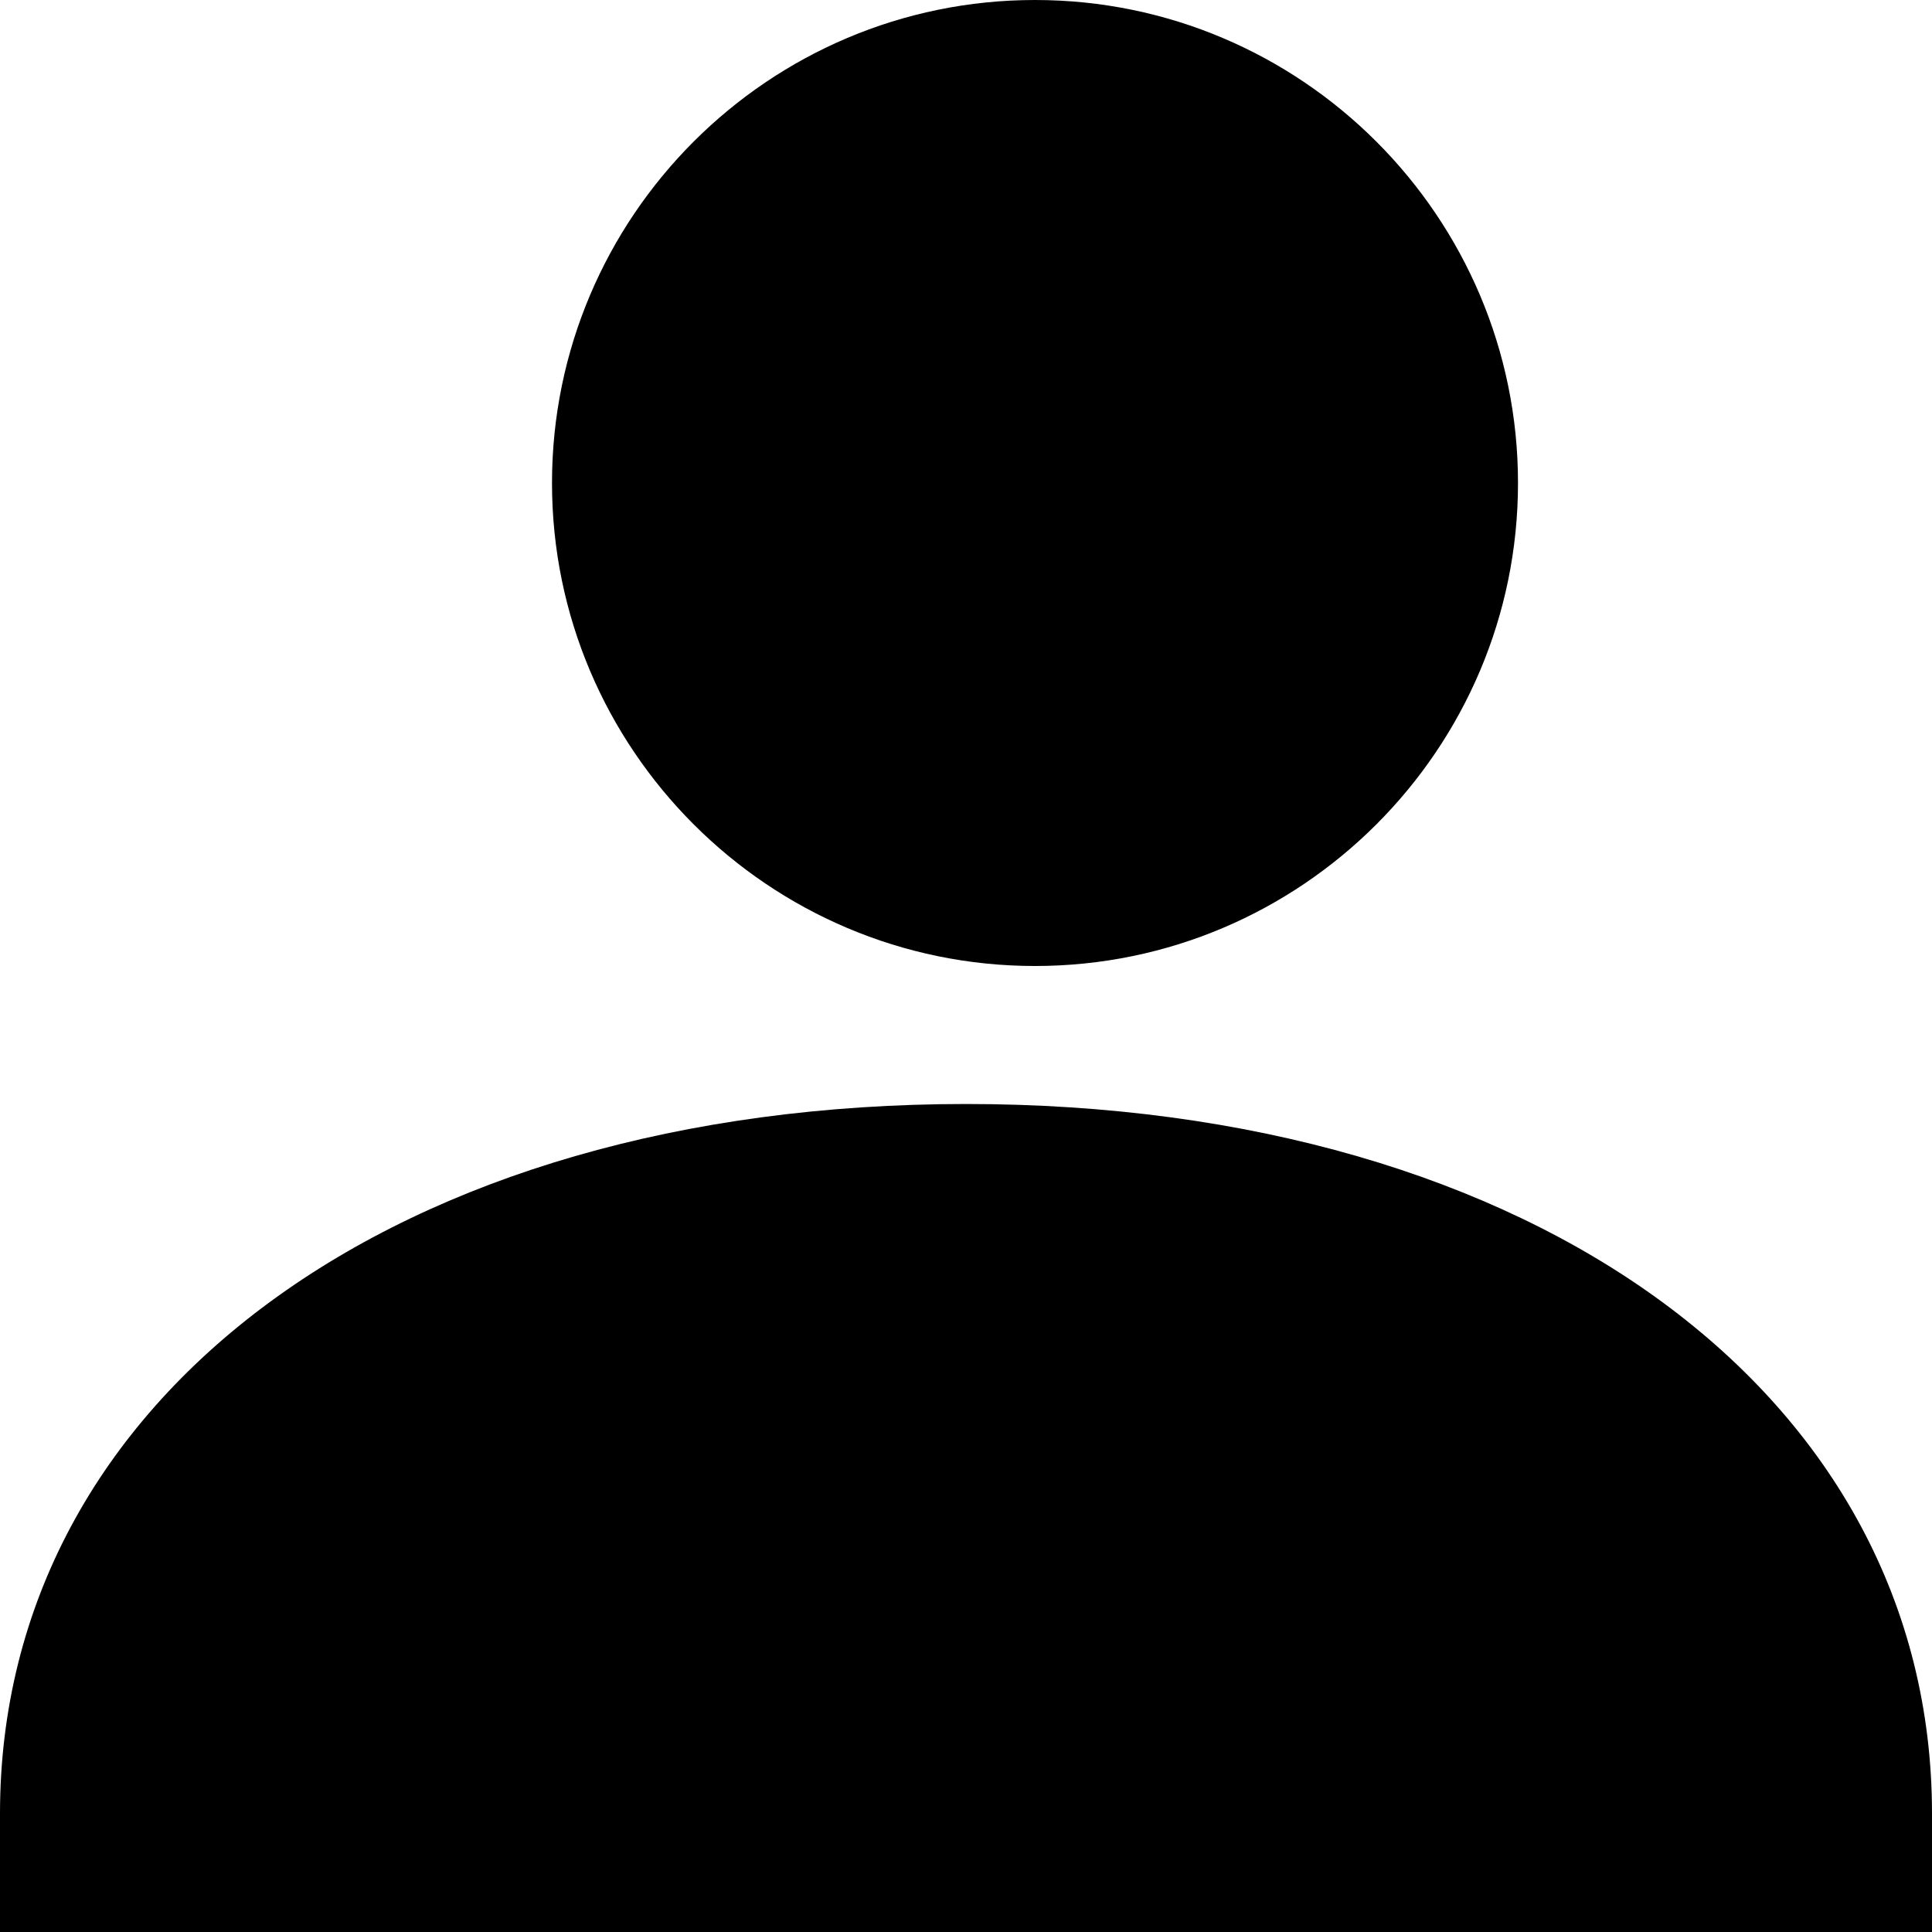 <?xml version="1.0" encoding="UTF-8" standalone="no"?>
<svg
   xmlns:dc="http://purl.org/dc/elements/1.1/"
   xmlns:cc="http://creativecommons.org/ns#"
   xmlns:rdf="http://www.w3.org/1999/02/22-rdf-syntax-ns#"
   xmlns:svg="http://www.w3.org/2000/svg"
   xmlns="http://www.w3.org/2000/svg"
   xmlns:sodipodi="http://sodipodi.sourceforge.net/DTD/sodipodi-0.dtd"
   xmlns:inkscape="http://www.inkscape.org/namespaces/inkscape"
   width="11.9"
   height="11.9"
   viewBox="0 0 11.9 11.9"
   version="1.1"
   id="svg13"
   sodipodi:docname="people.svg"
   inkscape:version="0.92.3 (2405546, 2018-03-11)">
  <sodipodi:namedview
     pagecolor="#ffffff"
     bordercolor="#666666"
     borderopacity="1"
     objecttolerance="10"
     gridtolerance="10"
     guidetolerance="10"
     inkscape:pageopacity="0"
     inkscape:pageshadow="2"
     inkscape:window-width="1920"
     inkscape:window-height="1029"
     id="namedview15"
     showgrid="false"
     fit-margin-top="0"
     fit-margin-left="0"
     fit-margin-right="0"
     fit-margin-bottom="0"
     inkscape:zoom="13.882353"
     inkscape:cx="5.95"
     inkscape:cy="5.95"
     inkscape:window-x="0"
     inkscape:window-y="25"
     inkscape:window-maximized="1"
     inkscape:current-layer="svg13" />
  <!-- Generator: sketchtool 51.3 (57544) - http://www.bohemiancoding.com/sketch -->
  <title
     id="title2">801AC20D-7AD8-42A0-8A08-8014570D11A4</title>
  <desc
     id="desc4">Created with sketchtool.</desc>
  <defs
     id="defs6" />
  <path
     style="fill:#000000;fill-rule:evenodd;stroke:none;stroke-width:1"
     inkscape:connector-curvature="0"
     id="Mask"
     d="M 6.375,5.95 C 4.735,5.95 3.4,4.615 3.4,2.975 3.4,1.335 4.734,0 6.375,0 8.016,0 9.35,1.335 9.35,2.975 9.35,4.615 8.016,5.95 6.375,5.95 Z M 5.95,6.8 c 3.504,0 5.95,1.797 5.95,4.371 V 11.9 H 0 V 11.171 C 0,8.597 2.447,6.8 5.95,6.8 Z" />
</svg>
